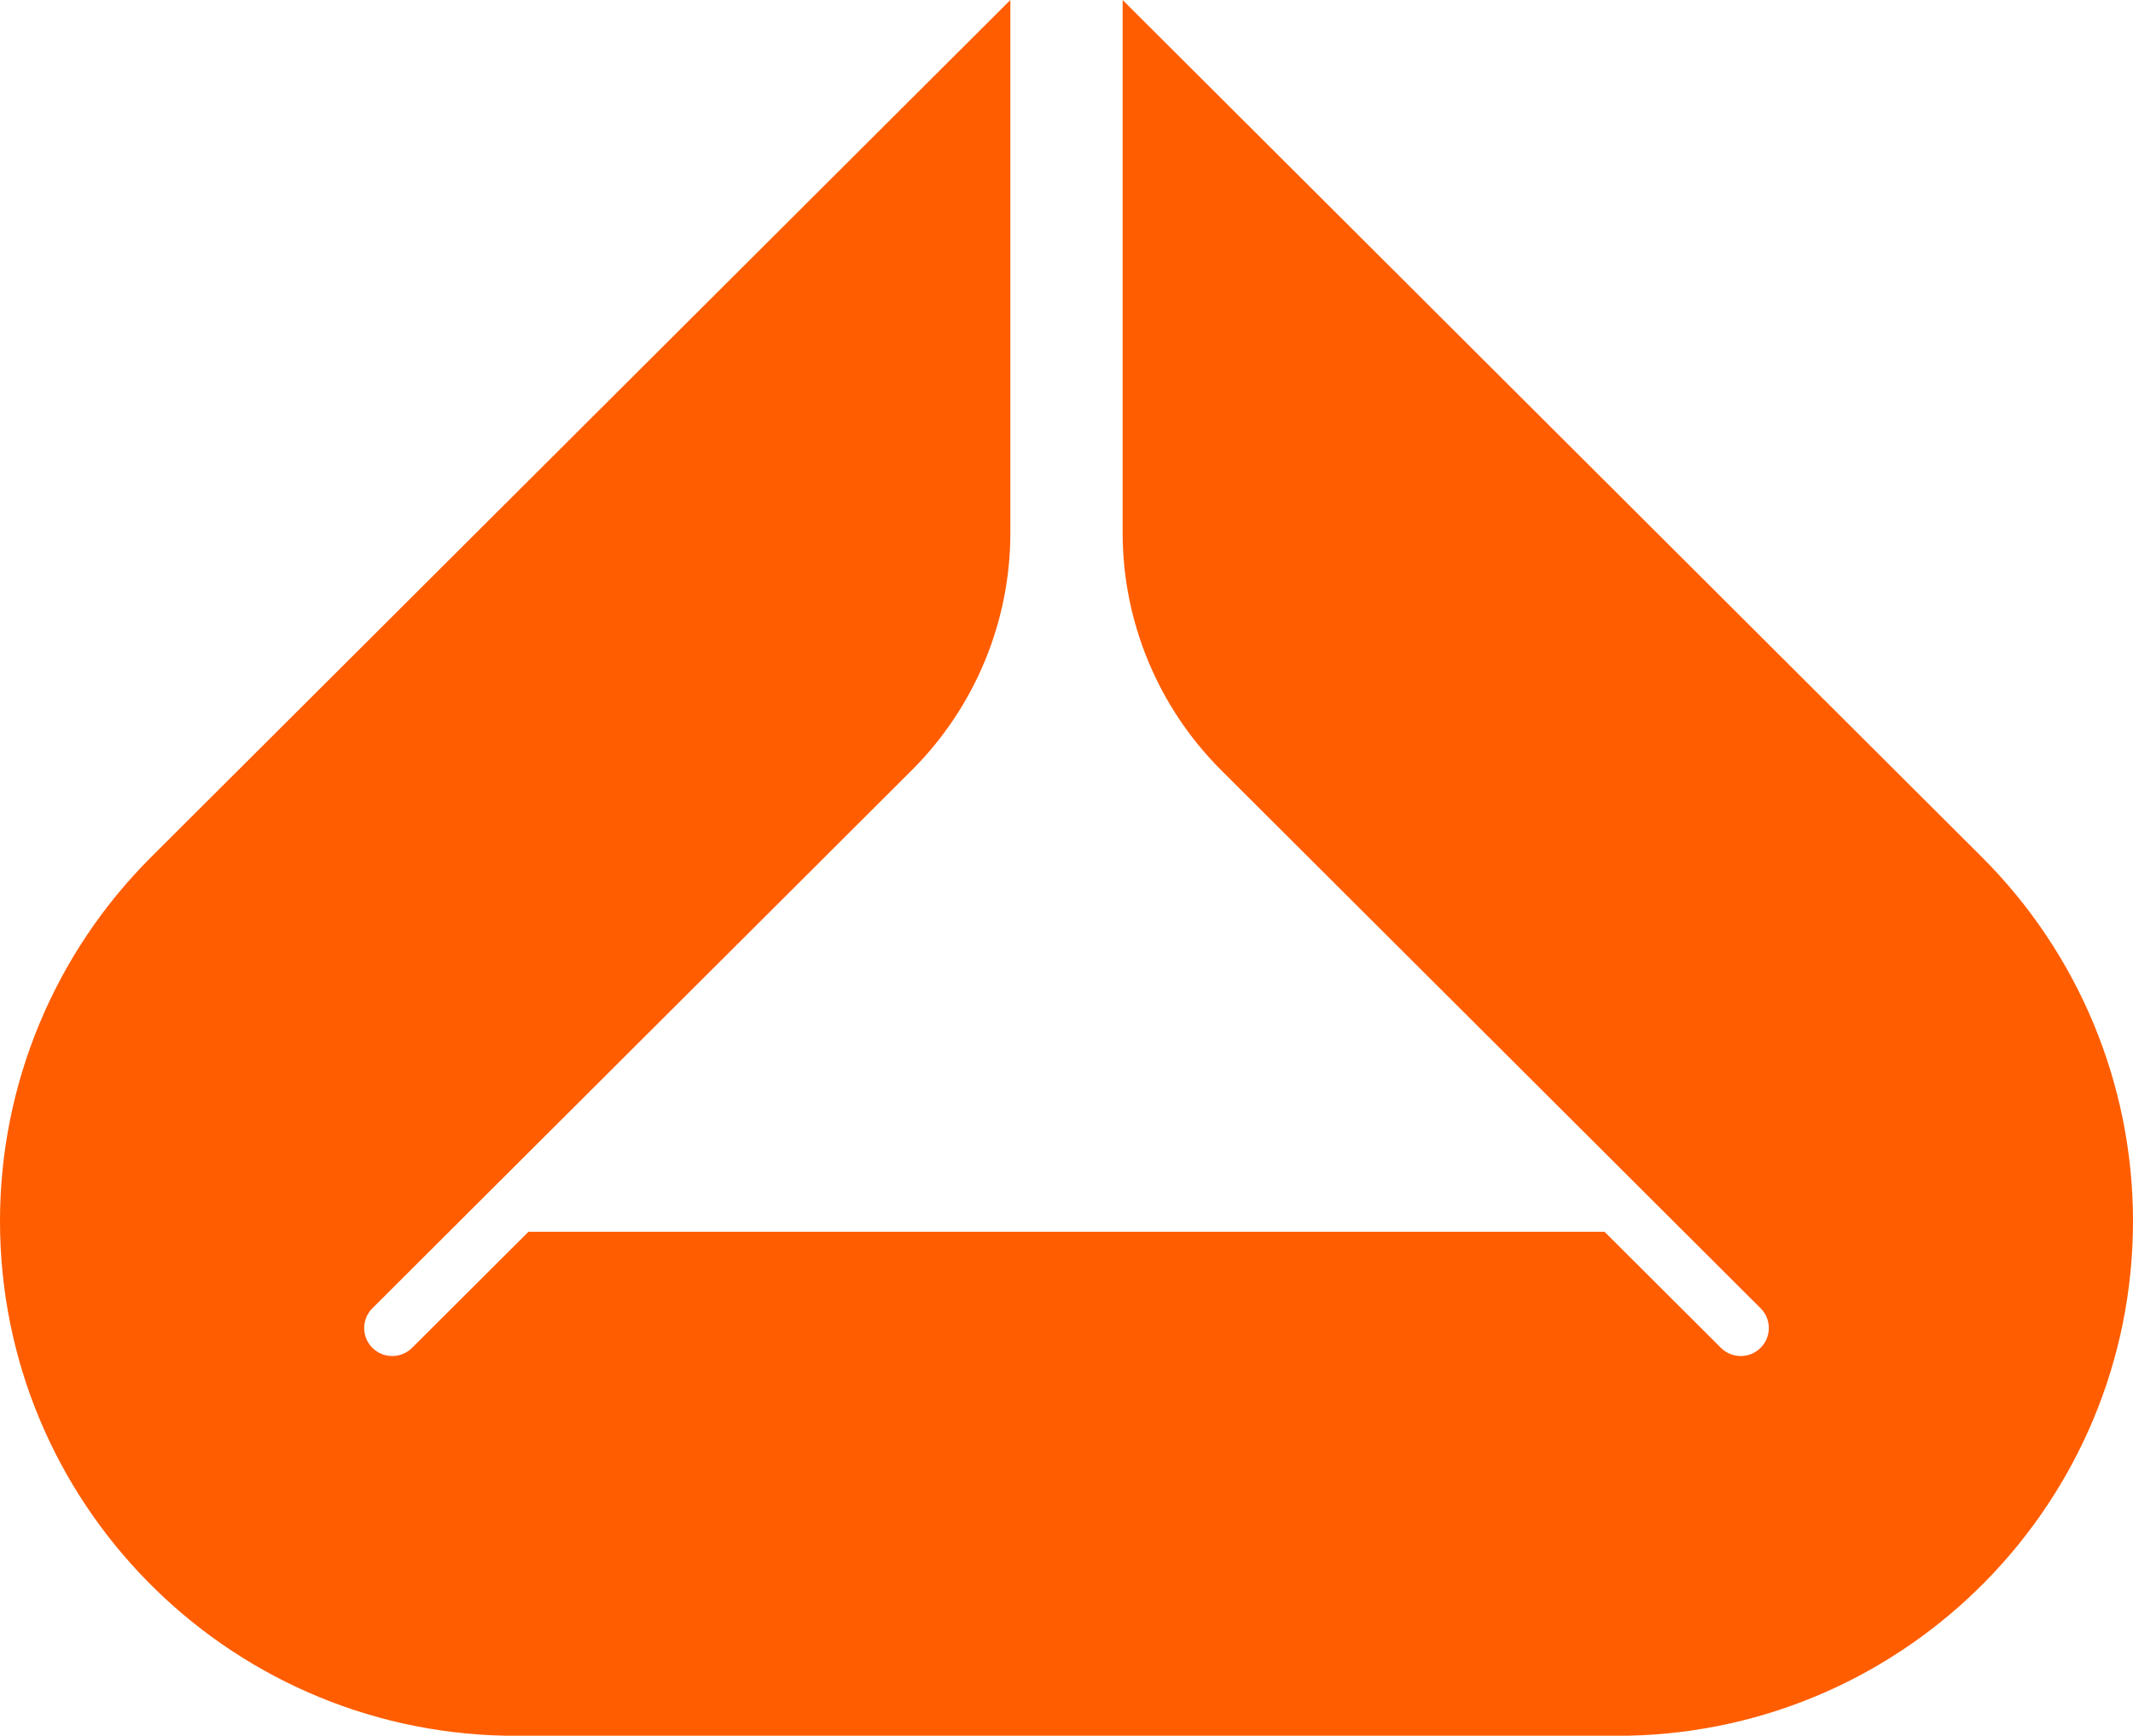 <svg width="1327" height="1080" viewBox="0 0 1327 1080" fill="none" xmlns="http://www.w3.org/2000/svg">
<g clip-path="url(#clip0_7511_4586)">
<path d="M1012.71 1080C1186.92 1076.46 1327 934.397 1327 759.75C1327 674.814 1293.18 593.357 1232.98 533.299L698.422 0V331.482C698.422 386.918 720.496 440.086 759.791 479.288L885.014 604.217L885.355 604.549L1095.32 814.023C1102.14 820.824 1102.14 831.854 1095.32 838.655C1088.51 845.459 1077.45 845.459 1070.63 838.655L998.256 766.452H328.744L256.37 838.655C249.551 845.459 238.495 845.459 231.677 838.655C224.858 831.854 224.858 820.824 231.677 814.023L441.645 604.549L441.986 604.217L567.209 479.288C606.504 440.086 628.578 386.918 628.578 331.482V0L94.021 533.299C33.82 593.357 0 674.814 0 759.75C0 934.397 140.08 1076.46 314.29 1080H1012.71Z" fill="#FF5D00"/>
</g>
<defs>
<clipPath id="clip0_7511_4586">
<rect width="1327" height="1080" fill="white"/>
</clipPath>
</defs>
</svg>
